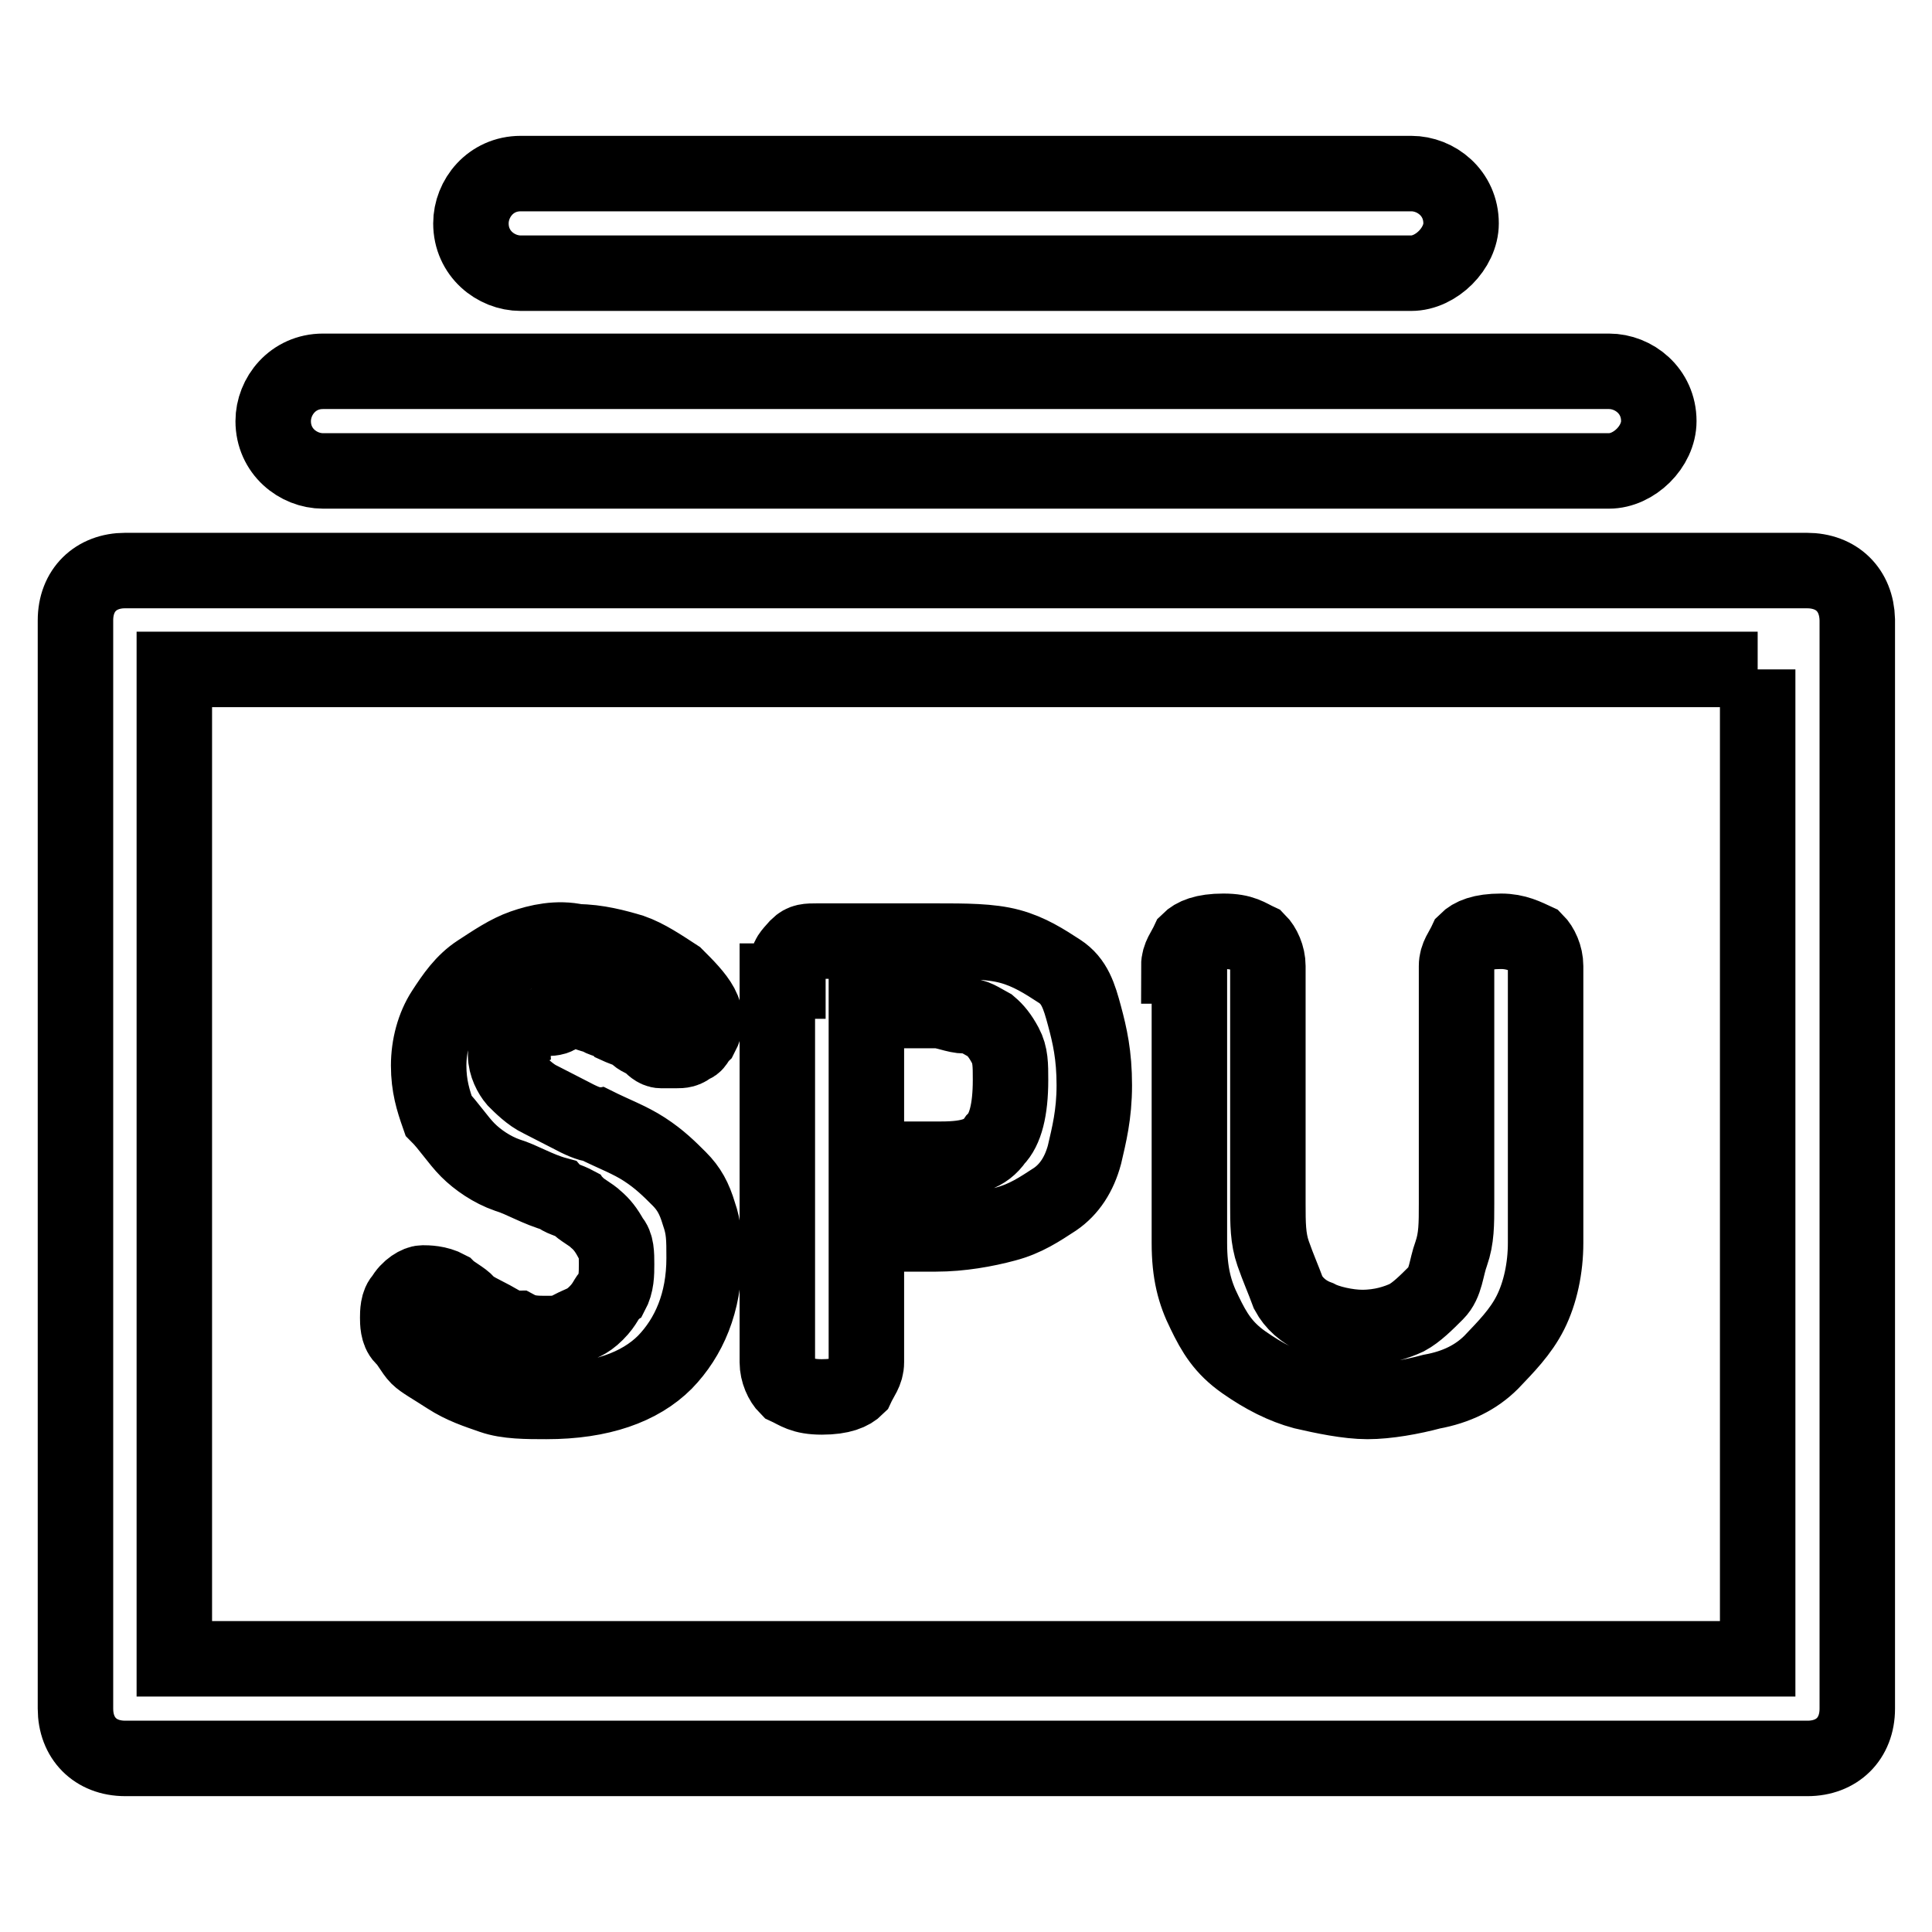 <?xml version="1.0" encoding="utf-8"?>
<!-- Svg Vector Icons : http://www.onlinewebfonts.com/icon -->
<!DOCTYPE svg PUBLIC "-//W3C//DTD SVG 1.1//EN" "http://www.w3.org/Graphics/SVG/1.1/DTD/svg11.dtd">
<svg version="1.1" xmlns="http://www.w3.org/2000/svg" xmlns:xlink="http://www.w3.org/1999/xlink" x="0px" y="0px" viewBox="0 0 256 256" enable-background="new 0 0 256 256" xml:space="preserve">
<g> <path stroke-width="10" fill-opacity="0" stroke="#000000"  d="M232.9,88.7v131.1H23.1V88.7H232.9 M239.4,75.6H16.6c-3.9,0-6.6,2.6-6.6,6.6v144.2c0,3.9,2.6,6.6,6.6,6.6 h222.9c3.9,0,6.6-2.6,6.6-6.6V82.1C246,78.2,243.4,75.6,239.4,75.6z M67,139.8c0,1.3,0.7,2.6,1.3,3.3c0.7,0.7,2,2,3.3,2.6l3.9,2 c1.3,0.7,2.6,1.3,3.3,1.3c2.6,1.3,4.6,2,6.6,3.3c2,1.3,3.3,2.6,4.6,3.9c1.3,1.3,2,2.6,2.6,4.6c0.7,2,0.7,3.3,0.7,5.9 c0,5.9-2,10.5-5.2,13.8c-3.3,3.3-8.5,5.2-15.7,5.2c-2.6,0-5.2,0-7.2-0.7c-2-0.7-3.9-1.3-5.9-2.6c-2-1.3-3.3-2-3.9-2.6 c-0.7-0.7-1.3-2-2-2.6c-0.7-0.7-0.7-2-0.7-2.6s0-2,0.7-2.6c0.7-1.3,2-2,2.6-2s2,0,3.3,0.7c0.7,0.7,2,1.3,2.6,2s2,1.3,3.3,2 c1.3,0.7,2,1.3,3.3,1.3c1.3,0.7,2.6,0.7,3.9,0.7s2,0,3.3-0.7c1.3-0.7,2-0.7,3.3-2c1.3-1.3,1.3-2,2-2.6c0.7-1.3,0.7-2.6,0.7-3.9 c0-1.3,0-2.6-0.7-3.3c-0.7-1.3-1.3-2-2-2.6c-0.7-0.7-2-1.3-2.6-2c-1.3-0.7-2-0.7-2.6-1.3c-2.6-0.7-4.6-2-6.6-2.6 c-2-0.7-3.9-2-5.2-3.3c-1.3-1.3-2.6-3.3-3.9-4.6c-0.7-2-1.3-3.9-1.3-6.6c0-2.6,0.7-5.2,2-7.2s2.6-3.9,4.6-5.2 c2-1.3,3.9-2.6,5.9-3.3c2-0.7,4.6-1.3,7.2-0.7c2.6,0,5.2,0.7,7.2,1.3c2,0.7,3.9,2,5.9,3.3c1.3,1.3,2.6,2.6,3.3,3.9 c0.7,1.3,0.7,2.6,0,3.9c-0.7,0.7-0.7,1.3-1.3,1.3c-0.7,0.7-1.3,0.7-2,0.7h-2c-0.7,0-1.3-0.7-1.3-0.7c-0.7-0.7-1.3-0.7-2-1.3 c-0.7-0.7-1.3-0.7-2.6-1.3c-0.7-0.7-2-0.7-2.6-1.3c-0.7,0-2-0.7-2.6-0.7c-1.3,0-2,0-2.6,0.7c-0.7,0.7-3.9,0-4.6,0.7 c-0.7,0.7-1.3,1.3-1.3,2C67,137.8,67,139.1,67,139.8z M104.4,130v-2.6c0-0.7,0.7-1.3,1.3-2c0.7-0.7,1.3-0.7,2.6-0.7h15.7 c3.9,0,7.2,0,9.8,0.7c2.6,0.7,4.6,2,6.6,3.3c2,1.3,2.6,3.3,3.3,5.9c0.7,2.6,1.3,5.2,1.3,9.2c0,3.9-0.7,6.6-1.3,9.2 c-0.7,2.6-2,4.6-3.9,5.9c-2,1.3-3.9,2.6-6.6,3.3c-2.6,0.7-5.9,1.3-9.2,1.3h-9.2v17c0,1.3-0.7,2-1.3,3.3c-0.7,0.7-2,1.3-4.6,1.3 c-2.6,0-3.3-0.7-4.6-1.3c-0.7-0.7-1.3-2-1.3-3.3V130H104.4z M115.5,153.6h9.2c3.9,0,5.9-0.7,7.2-2.6c1.3-1.3,2-3.9,2-7.9 c0-2,0-3.3-0.7-4.6c-0.7-1.3-1.3-2-2-2.6c-1.3-0.7-2-1.3-3.3-1.3c-1.3,0-2.6-0.7-3.9-0.7h-9.2v19.7H115.5z M156.2,128 c0-1.3,0.7-2,1.3-3.3c0.7-0.7,2-1.3,4.6-1.3s3.3,0.7,4.6,1.3c0.7,0.7,1.3,2,1.3,3.3v31.5c0,2.6,0,4.6,0.7,6.6c0.7,2,1.3,3.3,2,5.2 c0.7,1.3,2,2.6,3.9,3.3c1.3,0.7,3.9,1.3,5.9,1.3c2.6,0,4.6-0.7,5.9-1.3c1.3-0.7,2.6-2,3.9-3.3c1.3-1.3,1.3-3.3,2-5.2 c0.7-2,0.7-3.9,0.7-6.6V128c0-1.3,0.7-2,1.3-3.3c0.7-0.7,2-1.3,4.6-1.3c2,0,3.3,0.7,4.6,1.3c0.7,0.7,1.3,2,1.3,3.3v36.7 c0,3.3-0.7,6.6-2,9.2c-1.3,2.6-3.3,4.6-5.2,6.6c-2,2-4.6,3.3-7.9,3.9c-2.6,0.7-5.9,1.3-8.5,1.3s-5.9-0.7-8.5-1.3 c-2.6-0.7-5.2-2-7.9-3.9s-3.9-3.9-5.2-6.6c-1.3-2.6-2-5.2-2-9.2V128H156.2z M213.2,62.4H42.8c-3.3,0-6.6-2.6-6.6-6.6 c0-3.3,2.6-6.6,6.6-6.6h170.4c3.3,0,6.6,2.6,6.6,6.6C219.8,59.2,216.5,62.4,213.2,62.4z M187,36.2H69c-3.3,0-6.6-2.6-6.6-6.6 c0-3.3,2.6-6.6,6.6-6.6h118c3.3,0,6.6,2.6,6.6,6.6C193.6,32.9,190.3,36.2,187,36.2z"/></g>
</svg>